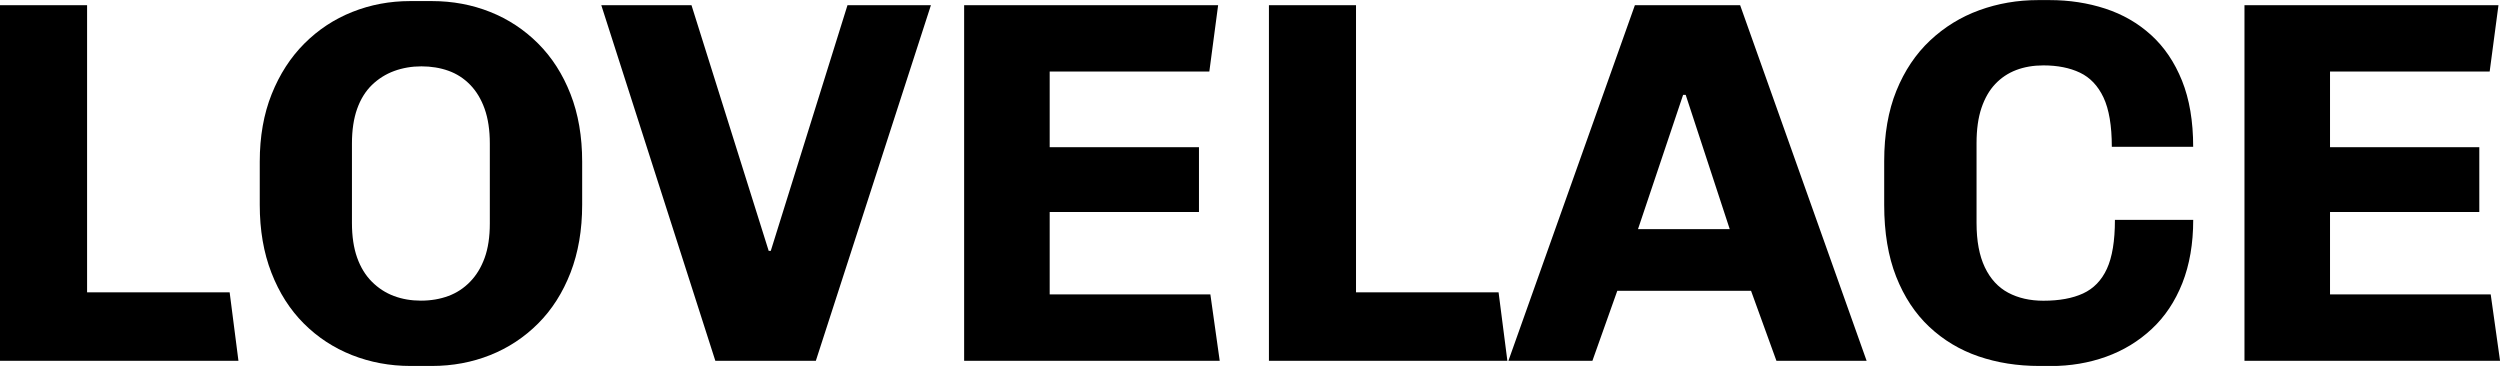 <svg viewBox="0 0 602.87 88.25" xmlns="http://www.w3.org/2000/svg" data-name="Layer 2" id="Layer_2">
  <g data-name="Layer 1" id="Layer_1-2">
    <g>
      <path d="M0,87V1.25h21v69.25h34.38l2.12,16.5H0Z"></path>
      <path d="M99,88.25c-5,0-9.71-.88-14.12-2.62-4.42-1.75-8.29-4.29-11.62-7.62-3.33-3.33-5.94-7.42-7.81-12.25-1.88-4.83-2.81-10.29-2.81-16.38v-10.38c0-6.08.96-11.52,2.88-16.31,1.92-4.79,4.54-8.85,7.88-12.19s7.19-5.88,11.56-7.62,9.02-2.62,13.94-2.62h5.25c5,0,9.69.88,14.06,2.62s8.23,4.29,11.56,7.62c3.33,3.33,5.94,7.4,7.81,12.19,1.88,4.79,2.81,10.23,2.81,16.31v10.38c0,6.08-.94,11.54-2.81,16.38-1.88,4.83-4.48,8.92-7.81,12.25s-7.19,5.88-11.56,7.62-9.06,2.62-14.06,2.62h-5.12ZM101.5,72.5c2.42,0,4.62-.38,6.62-1.12s3.75-1.89,5.25-3.44c1.5-1.54,2.67-3.46,3.5-5.75.83-2.29,1.25-5.06,1.25-8.31v-19.25c0-3.25-.42-6.04-1.25-8.38-.83-2.33-2-4.27-3.5-5.81-1.5-1.54-3.25-2.67-5.25-3.38-2-.71-4.17-1.06-6.5-1.06s-4.52.38-6.56,1.12c-2.04.75-3.83,1.88-5.38,3.38-1.54,1.5-2.73,3.42-3.56,5.75-.83,2.33-1.25,5.12-1.25,8.38v19.12c0,3.25.42,6.04,1.25,8.38.83,2.33,2.02,4.27,3.56,5.81,1.54,1.54,3.31,2.69,5.31,3.44s4.17,1.12,6.5,1.12Z"></path>
      <path d="M172.5,87L145,1.25h21.75l18.62,59.25h.5L204.37,1.25h20.12l-27.75,85.75h-24.25Z"></path>
      <path d="M232.5,87V1.25h61.25l-2.12,16h-38.5v18.25h36v15.62h-36v19.88h38.75l2.25,16h-61.62Z"></path>
      <path d="M306,87V1.25h21v69.25h34.38l2.12,16.5h-57.5Z"></path>
      <path d="M363.75,87L394.25,1.25h25.38l30.5,85.75h-21.75l-6.12-16.88h-32.25l-6,16.88h-20.25ZM395,55.25h22.12l-10.62-32.38h-.62l-10.88,32.38Z"></path>
      <path d="M491.75,88.25c-5.25,0-10.12-.77-14.62-2.31s-8.46-3.92-11.88-7.12c-3.42-3.21-6.08-7.25-8-12.12-1.92-4.88-2.88-10.64-2.88-17.31v-10.5c0-6.5.98-12.17,2.94-17,1.96-4.83,4.67-8.88,8.12-12.12,3.46-3.25,7.42-5.69,11.88-7.31,4.46-1.62,9.19-2.44,14.19-2.44h2.75c4.75,0,9.23.69,13.44,2.06,4.21,1.38,7.89,3.5,11.06,6.38,3.17,2.88,5.64,6.54,7.44,11,1.79,4.46,2.69,9.77,2.69,15.94h-19.62c0-5.08-.67-9.04-2-11.88-1.33-2.83-3.23-4.83-5.69-6-2.46-1.17-5.4-1.75-8.81-1.75-2.42,0-4.61.38-6.56,1.12-1.96.75-3.65,1.88-5.06,3.38-1.42,1.5-2.52,3.42-3.31,5.75-.79,2.33-1.19,5.17-1.19,8.5v19.25c0,4.33.67,7.9,2,10.69,1.33,2.79,3.21,4.83,5.62,6.12,2.42,1.29,5.25,1.94,8.5,1.94,3.83,0,7.02-.58,9.56-1.75,2.54-1.17,4.46-3.14,5.75-5.94,1.29-2.79,1.94-6.73,1.94-11.81h18.88c0,5.75-.88,10.83-2.62,15.25-1.75,4.42-4.21,8.11-7.38,11.06-3.17,2.96-6.83,5.19-11,6.69-4.17,1.5-8.62,2.25-13.38,2.25h-2.75Z"></path>
      <path d="M541.25,87V1.25h61.25l-2.12,16h-38.5v18.25h36v15.62h-36v19.88h38.75l2.25,16h-61.62Z"></path>
    </g>
  </g>
</svg>